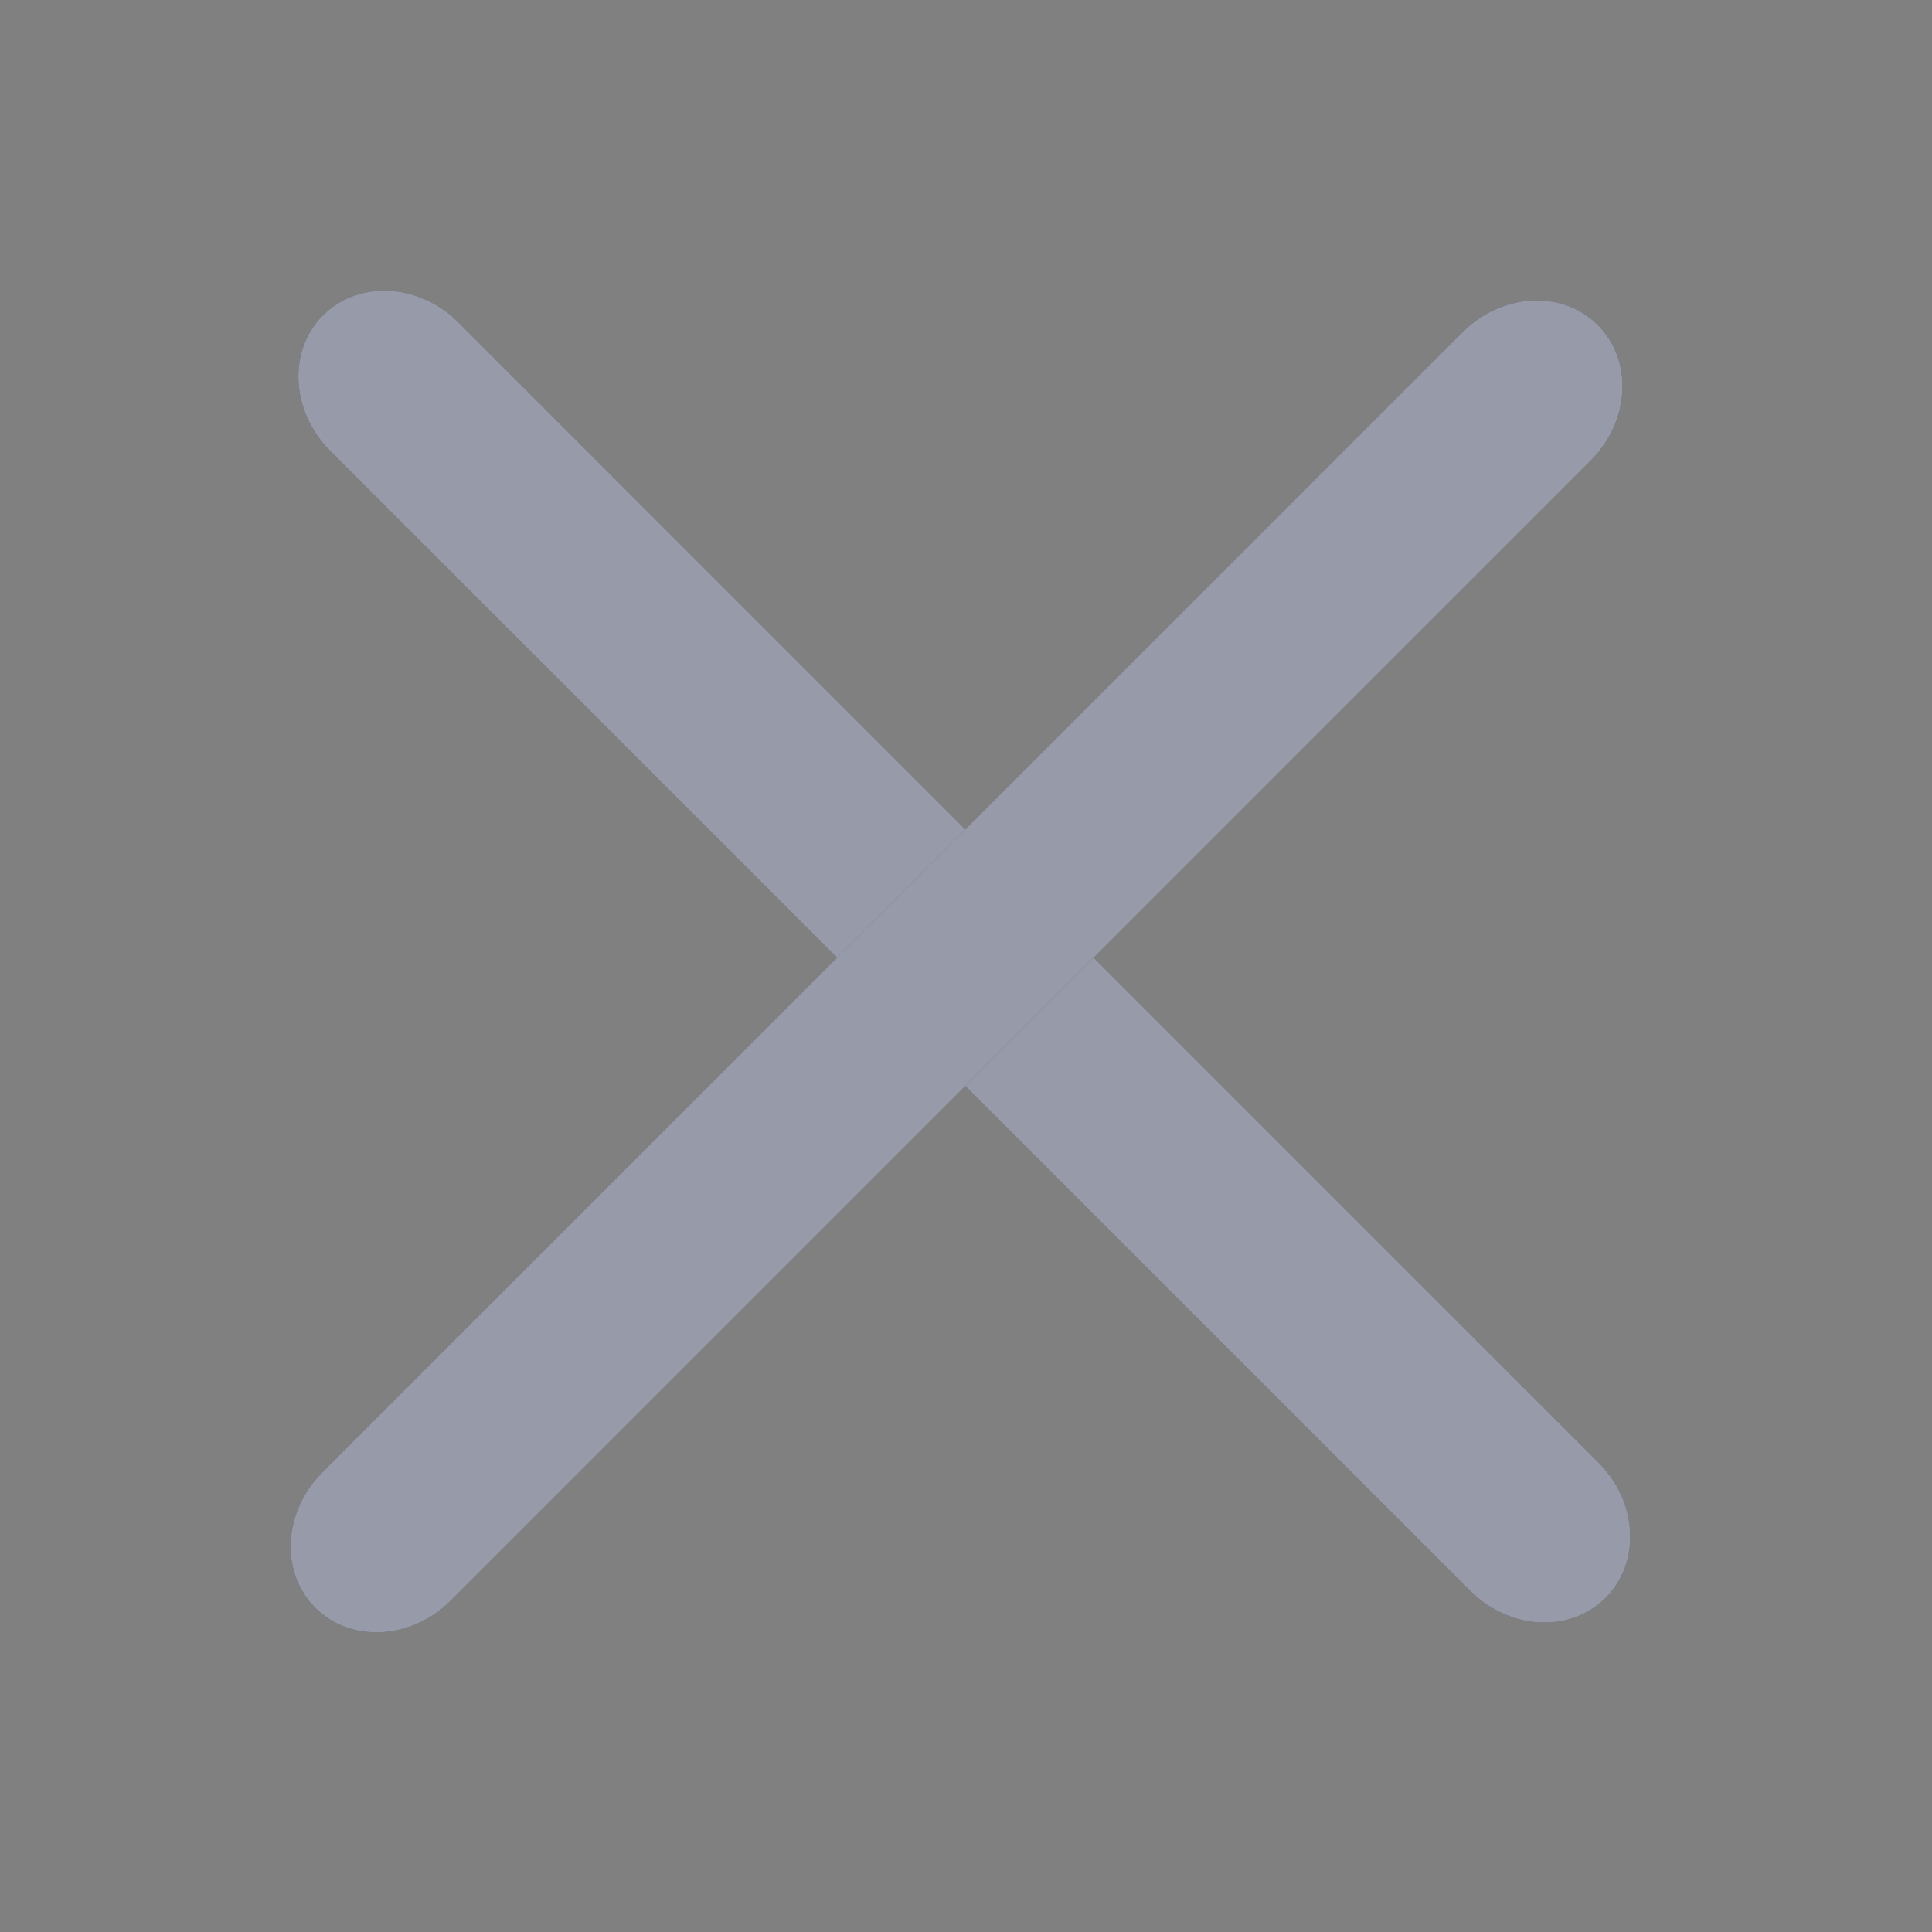 <svg width="24" height="24" viewBox="0 0 24 24" fill="none" xmlns="http://www.w3.org/2000/svg">
<rect x="0" y="0" width="24" height="24" fill="#808080" stroke="none"/>
<path d="M19.857 18.169C20.346 18.657 20.386 19.41 19.945 19.85C19.526 20.27 18.82 20.253 18.332 19.826L18.264 19.762L4.1 5.599C3.612 5.11 3.572 4.357 4.012 3.917C4.432 3.497 5.137 3.514 5.626 3.941L5.694 4.005L19.857 18.169Z" fill="#2E3551"/>
<path d="M19.857 18.169C20.346 18.657 20.386 19.41 19.945 19.85C19.526 20.27 18.82 20.253 18.332 19.826L18.264 19.762L4.1 5.599C3.612 5.11 3.572 4.357 4.012 3.917C4.432 3.497 5.137 3.514 5.626 3.941L5.694 4.005L19.857 18.169Z" fill="white" fill-opacity="0.5"/>
<path d="M18.168 4.127C18.656 3.638 19.409 3.598 19.849 4.038C20.269 4.458 20.252 5.164 19.825 5.652L19.761 5.72L5.598 19.884C5.109 20.372 4.356 20.412 3.916 19.972C3.496 19.552 3.513 18.847 3.94 18.358L4.004 18.29L18.168 4.127Z" fill="#2E3551"/>
<path d="M18.168 4.127C18.656 3.638 19.409 3.598 19.849 4.038C20.269 4.458 20.252 5.164 19.825 5.652L19.761 5.72L5.598 19.884C5.109 20.372 4.356 20.412 3.916 19.972C3.496 19.552 3.513 18.847 3.94 18.358L4.004 18.29L18.168 4.127Z" fill="white" fill-opacity="0.5"/>
</svg>